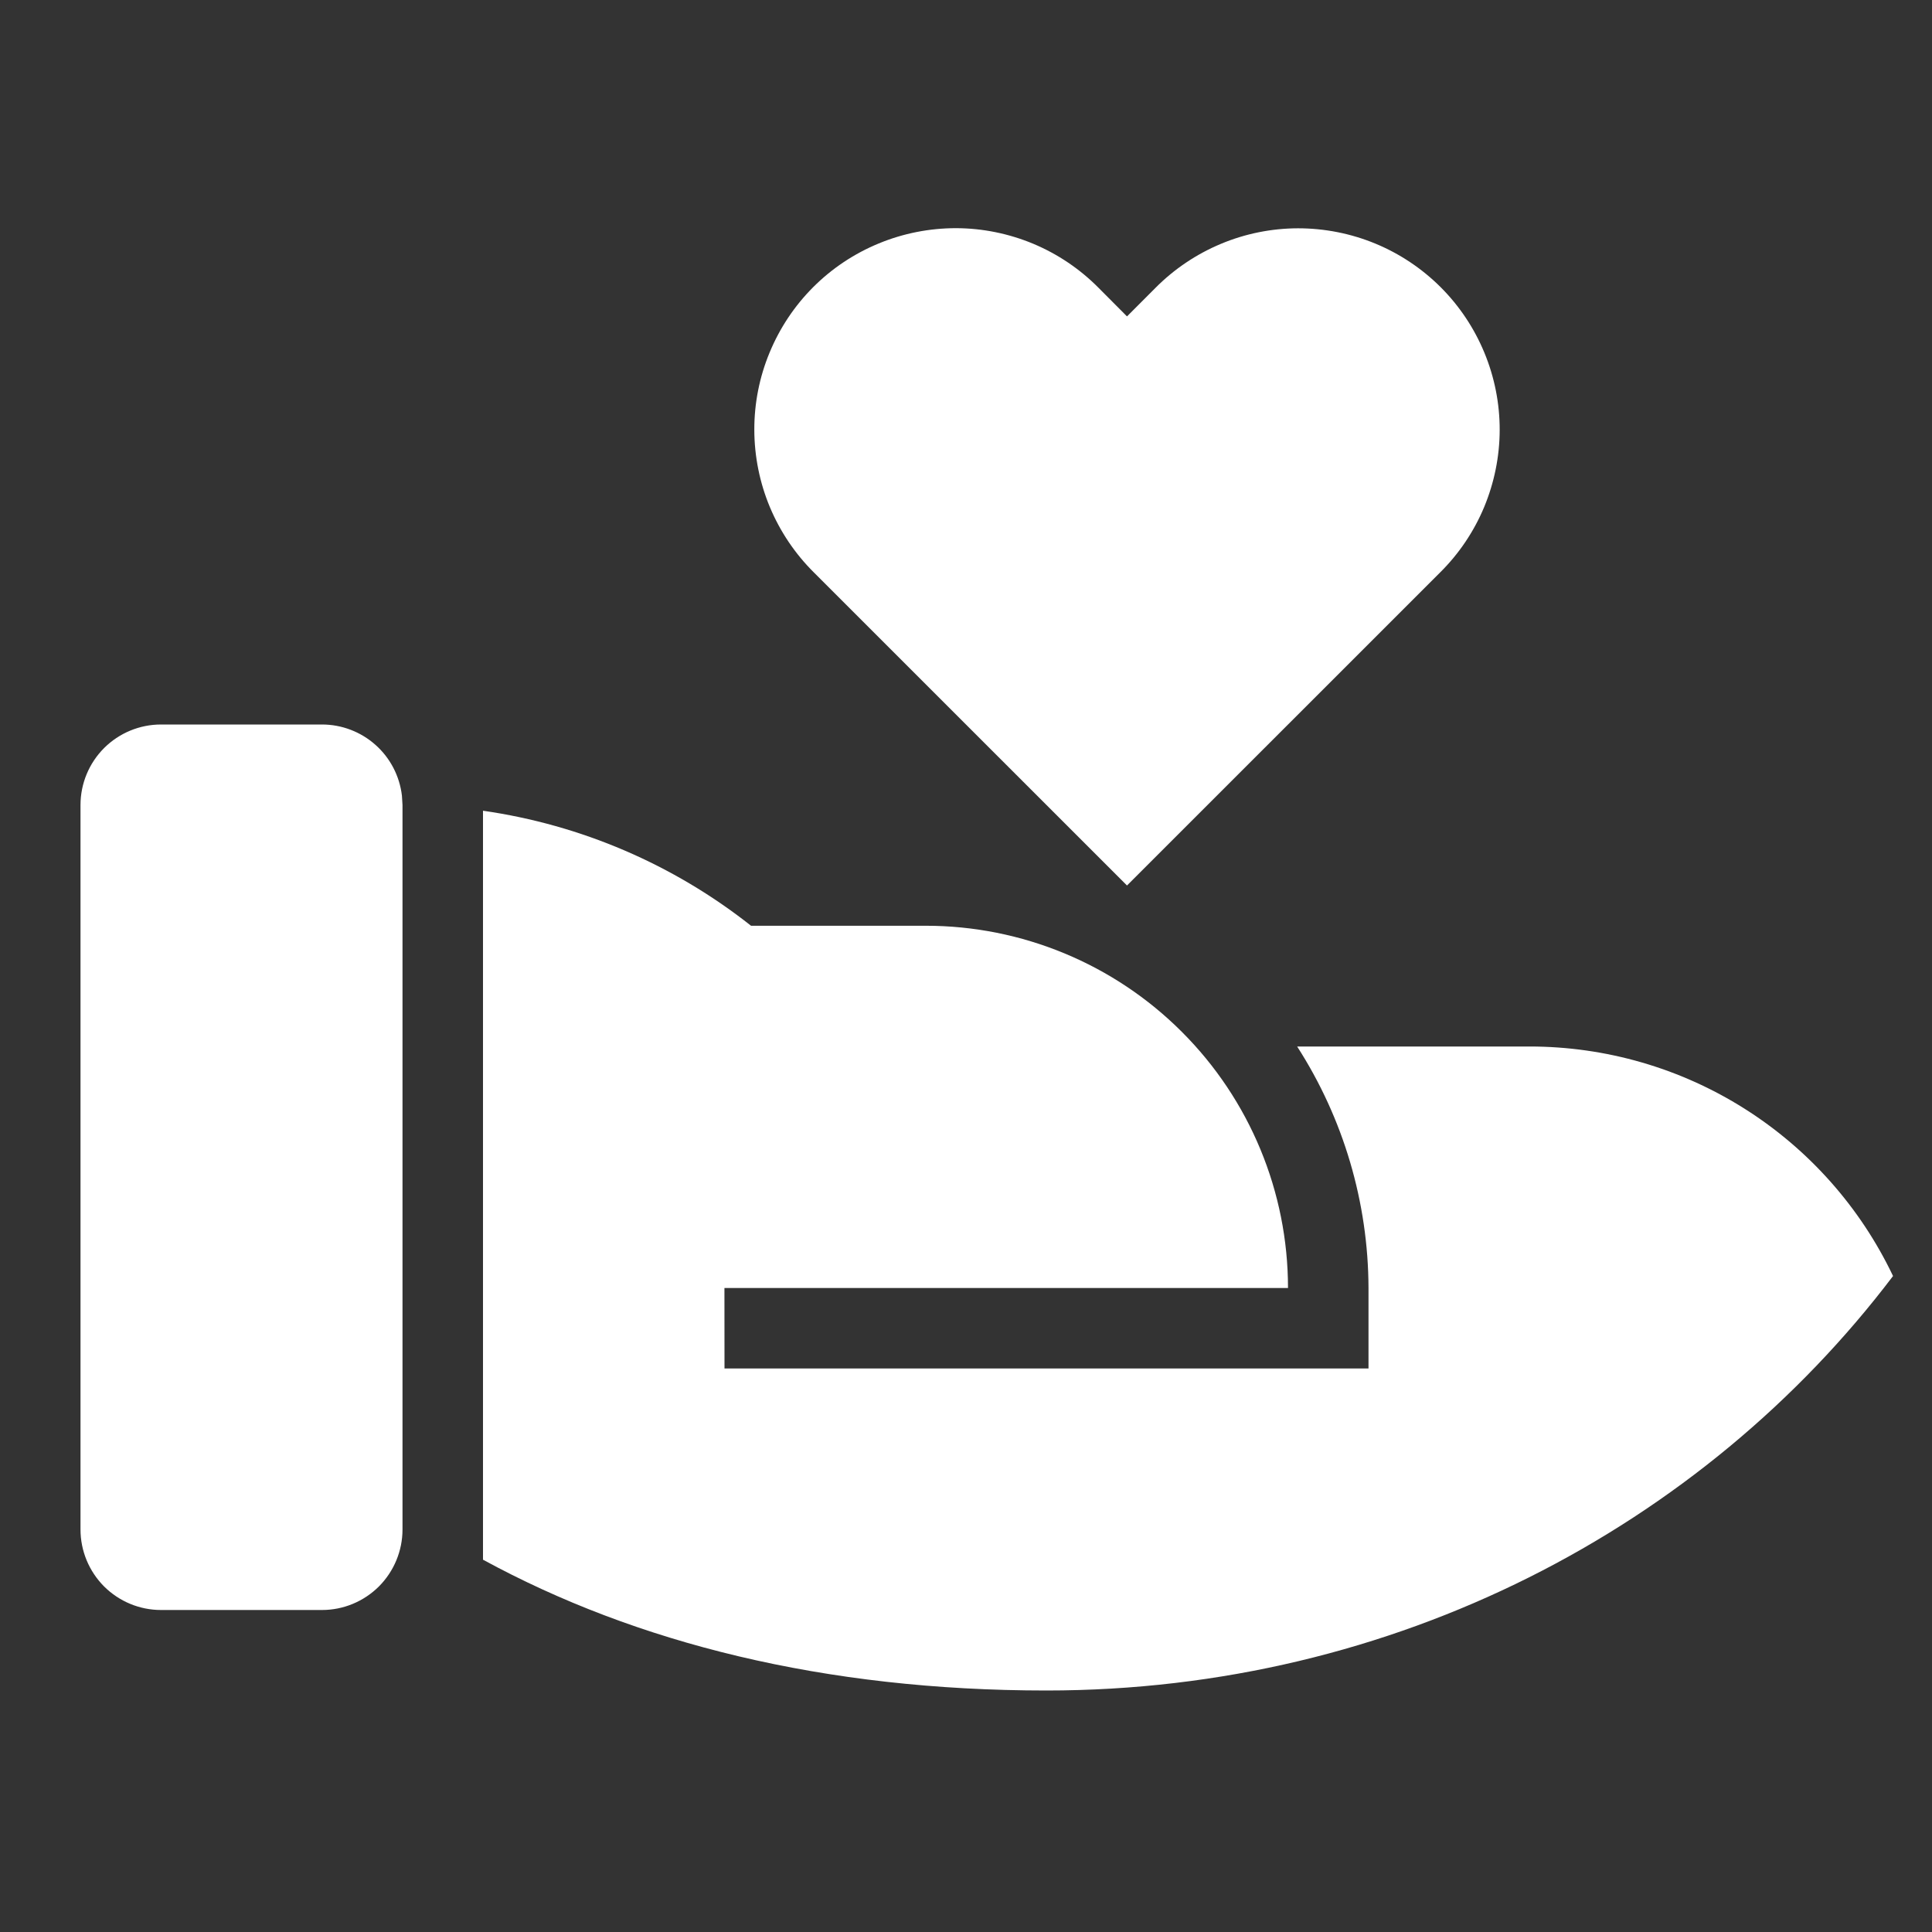 <svg width="30" height="30" viewBox="0 0 30 30" fill="none" xmlns="http://www.w3.org/2000/svg">
<rect x="0" y="0" width="30" height="30" fill="#333333" stroke="none"/>
<path d="M11.662 14.375H14.375C15.867 14.375 17.298 14.968 18.352 16.023C19.407 17.077 20 18.508 20 20H11.249L11.25 21.25H21.25V20C21.246 18.67 20.862 17.369 20.142 16.25H23.75C24.932 16.25 26.089 16.584 27.088 17.215C28.087 17.846 28.887 18.747 29.395 19.814C26.439 23.715 21.652 26.25 16.25 26.25C12.799 26.25 9.875 25.512 7.5 24.219V12.589C9.021 12.807 10.457 13.423 11.662 14.375V14.375ZM5 11.25C5.306 11.25 5.602 11.363 5.83 11.566C6.059 11.769 6.205 12.05 6.241 12.354L6.25 12.5V23.75C6.25 24.081 6.118 24.399 5.884 24.634C5.649 24.868 5.332 25 5 25H2.5C2.168 25 1.851 24.868 1.616 24.634C1.382 24.399 1.25 24.081 1.25 23.75V12.5C1.25 12.168 1.382 11.851 1.616 11.616C1.851 11.382 2.168 11.25 2.5 11.25H5ZM17.058 4.469L17.5 4.913L17.942 4.47C18.232 4.178 18.577 3.946 18.957 3.787C19.336 3.628 19.744 3.546 20.155 3.545C20.567 3.545 20.974 3.625 21.355 3.782C21.735 3.939 22.081 4.17 22.372 4.461C22.663 4.752 22.893 5.098 23.05 5.478C23.207 5.858 23.288 6.266 23.287 6.678C23.286 7.089 23.203 7.496 23.045 7.876C22.886 8.256 22.654 8.6 22.361 8.89L17.5 13.75L12.637 8.888C12.345 8.598 12.113 8.253 11.954 7.873C11.796 7.494 11.714 7.086 11.713 6.675C11.712 6.263 11.792 5.856 11.95 5.475C12.107 5.095 12.337 4.749 12.628 4.458C12.919 4.167 13.265 3.937 13.646 3.78C14.026 3.623 14.434 3.543 14.845 3.543C15.257 3.544 15.664 3.627 16.044 3.785C16.423 3.944 16.768 4.176 17.058 4.469V4.469Z" fill="white"/>
</svg>
